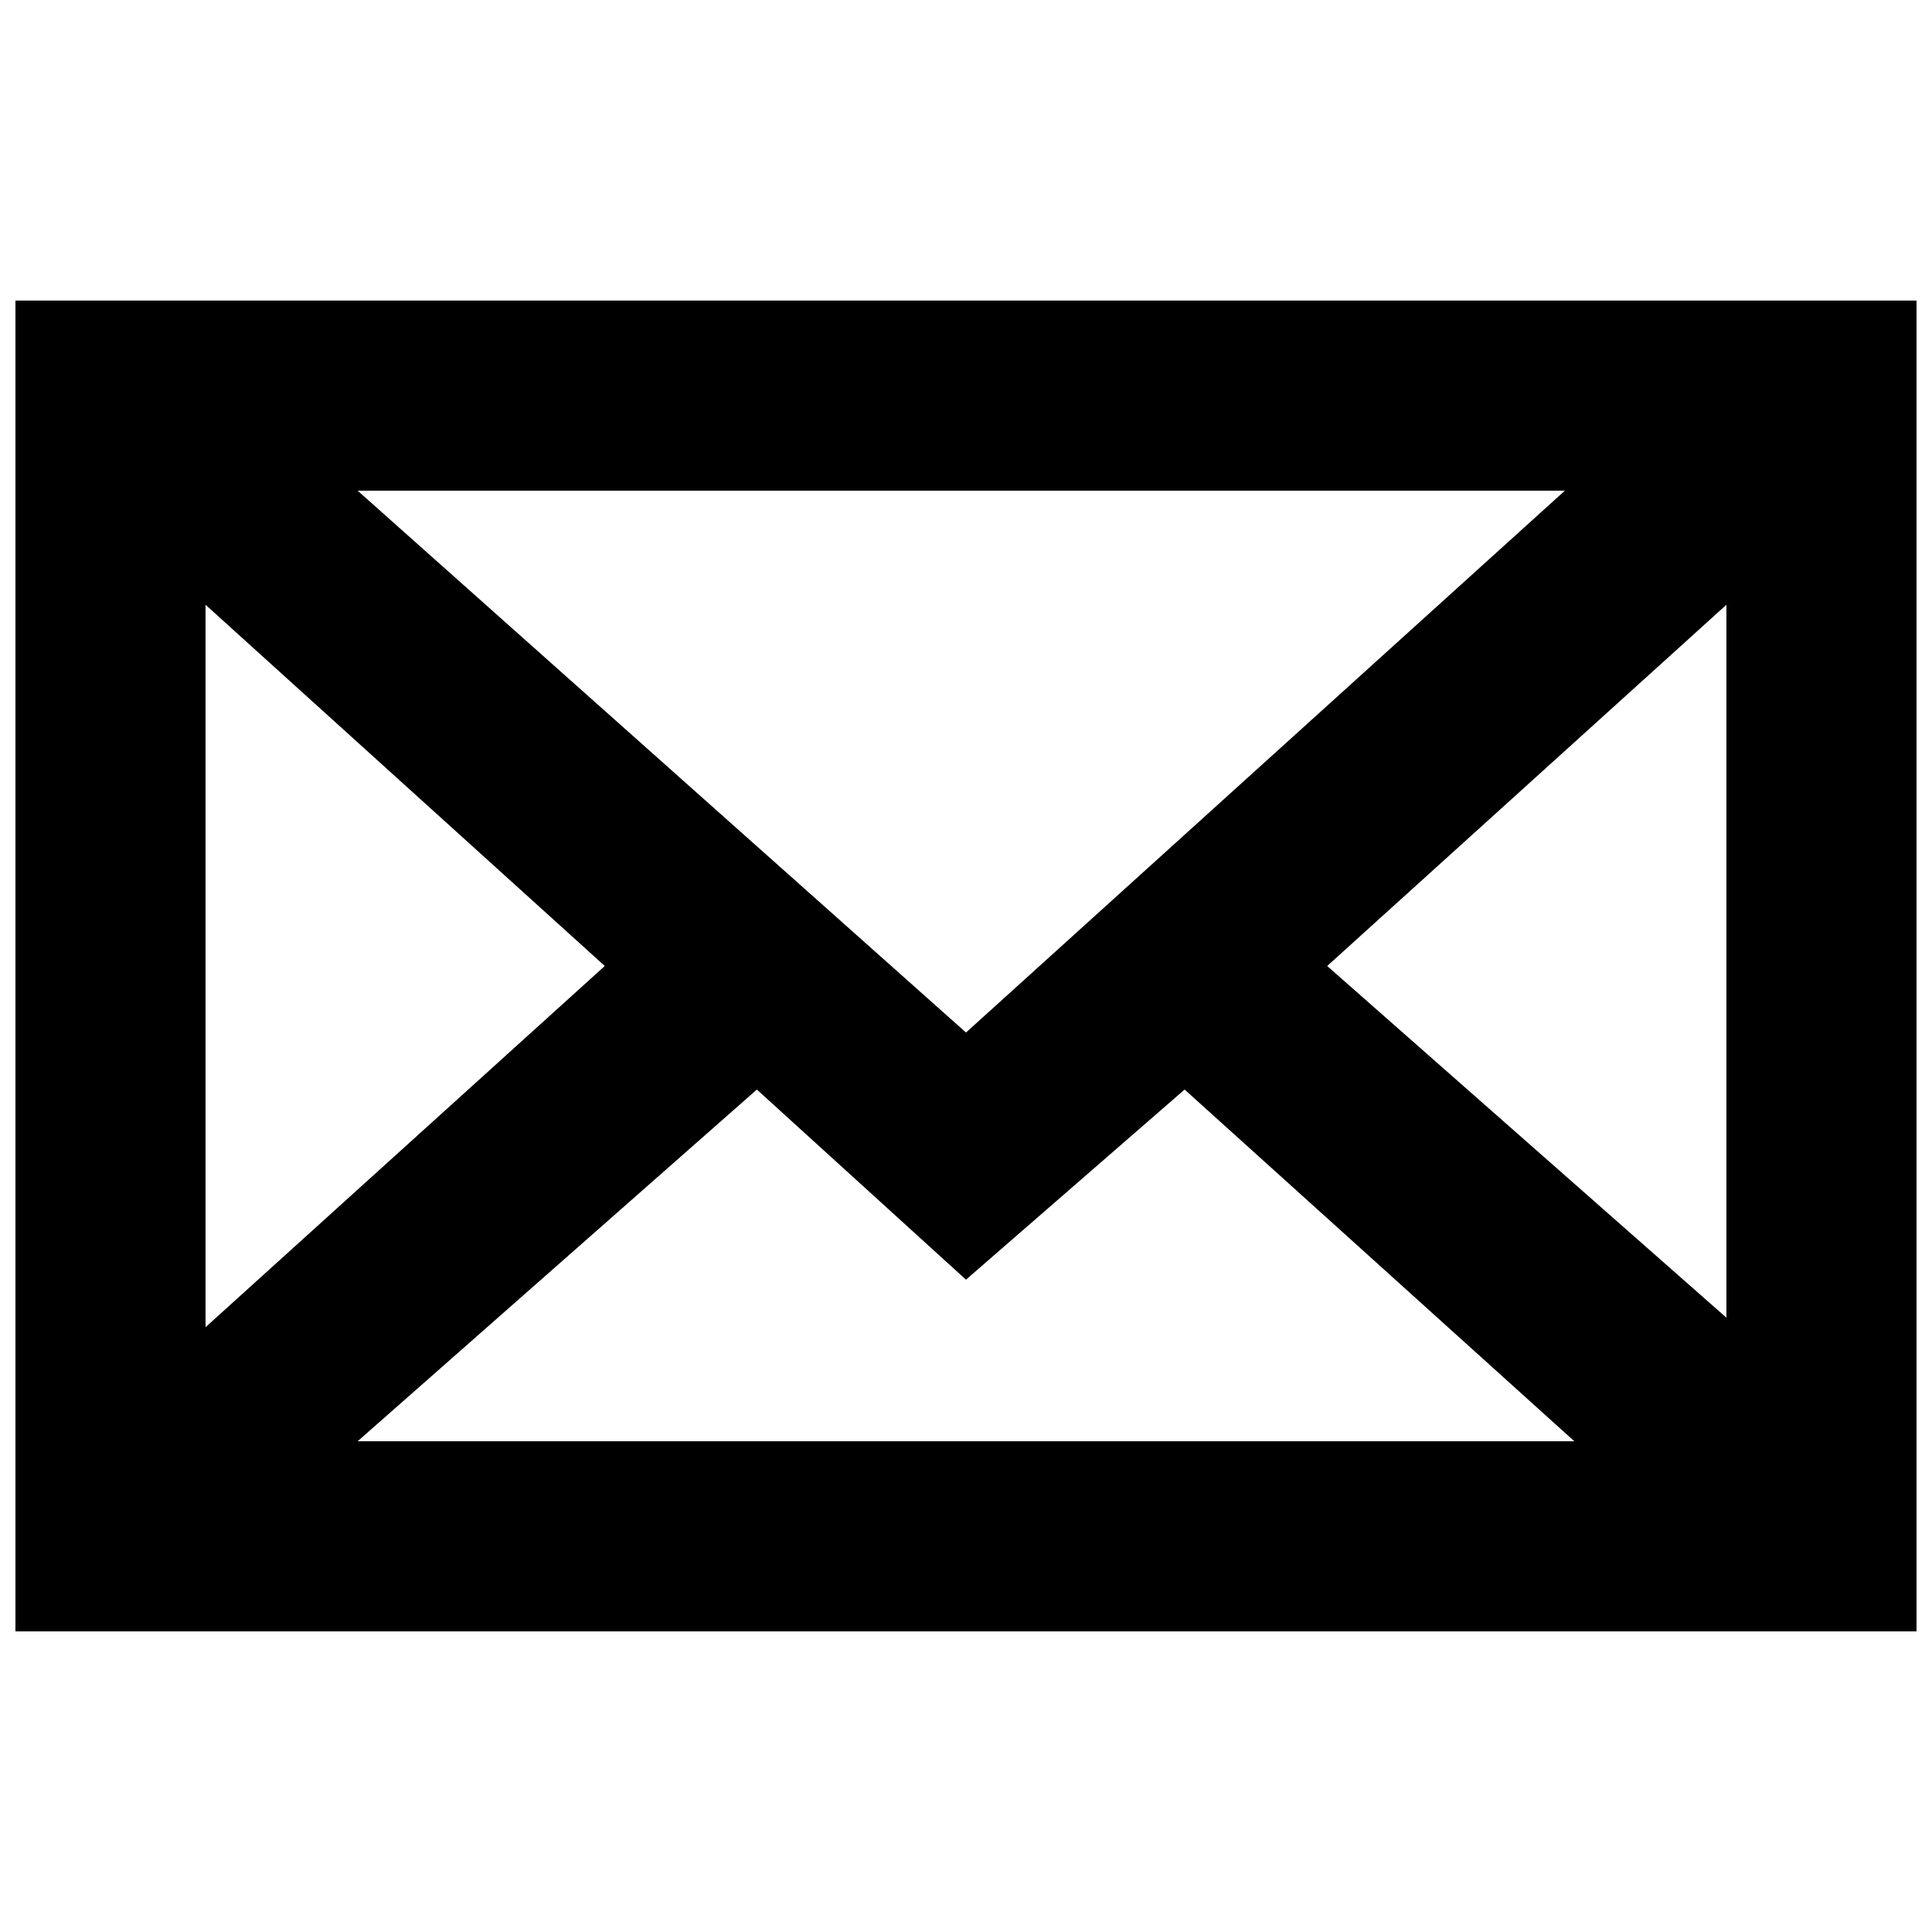 <?xml version="1.0" encoding="UTF-8"?>
<!-- Uploaded to: SVG Repo, www.svgrepo.com, Generator: SVG Repo Mixer Tools -->
<svg width="800px" height="800px" version="1.1" viewBox="144 144 512 512" xmlns="http://www.w3.org/2000/svg">
 <defs>
  <clipPath id="a">
   <path d="m148.09 223h503.81v354h-503.81z"/>
  </clipPath>
 </defs>
 <g clip-path="url(#a)">
  <path d="m148.09 223.66v352.67h503.81v-352.67zm251.91 193.97-161.22-143.59h319.92zm-95.727-17.633-105.8 95.723v-191.45zm40.305 32.746 55.418 50.383 57.938-50.383 103.28 93.203h-322.43zm151.14-32.746 105.8-95.727v188.93z"/>
 </g>
</svg>